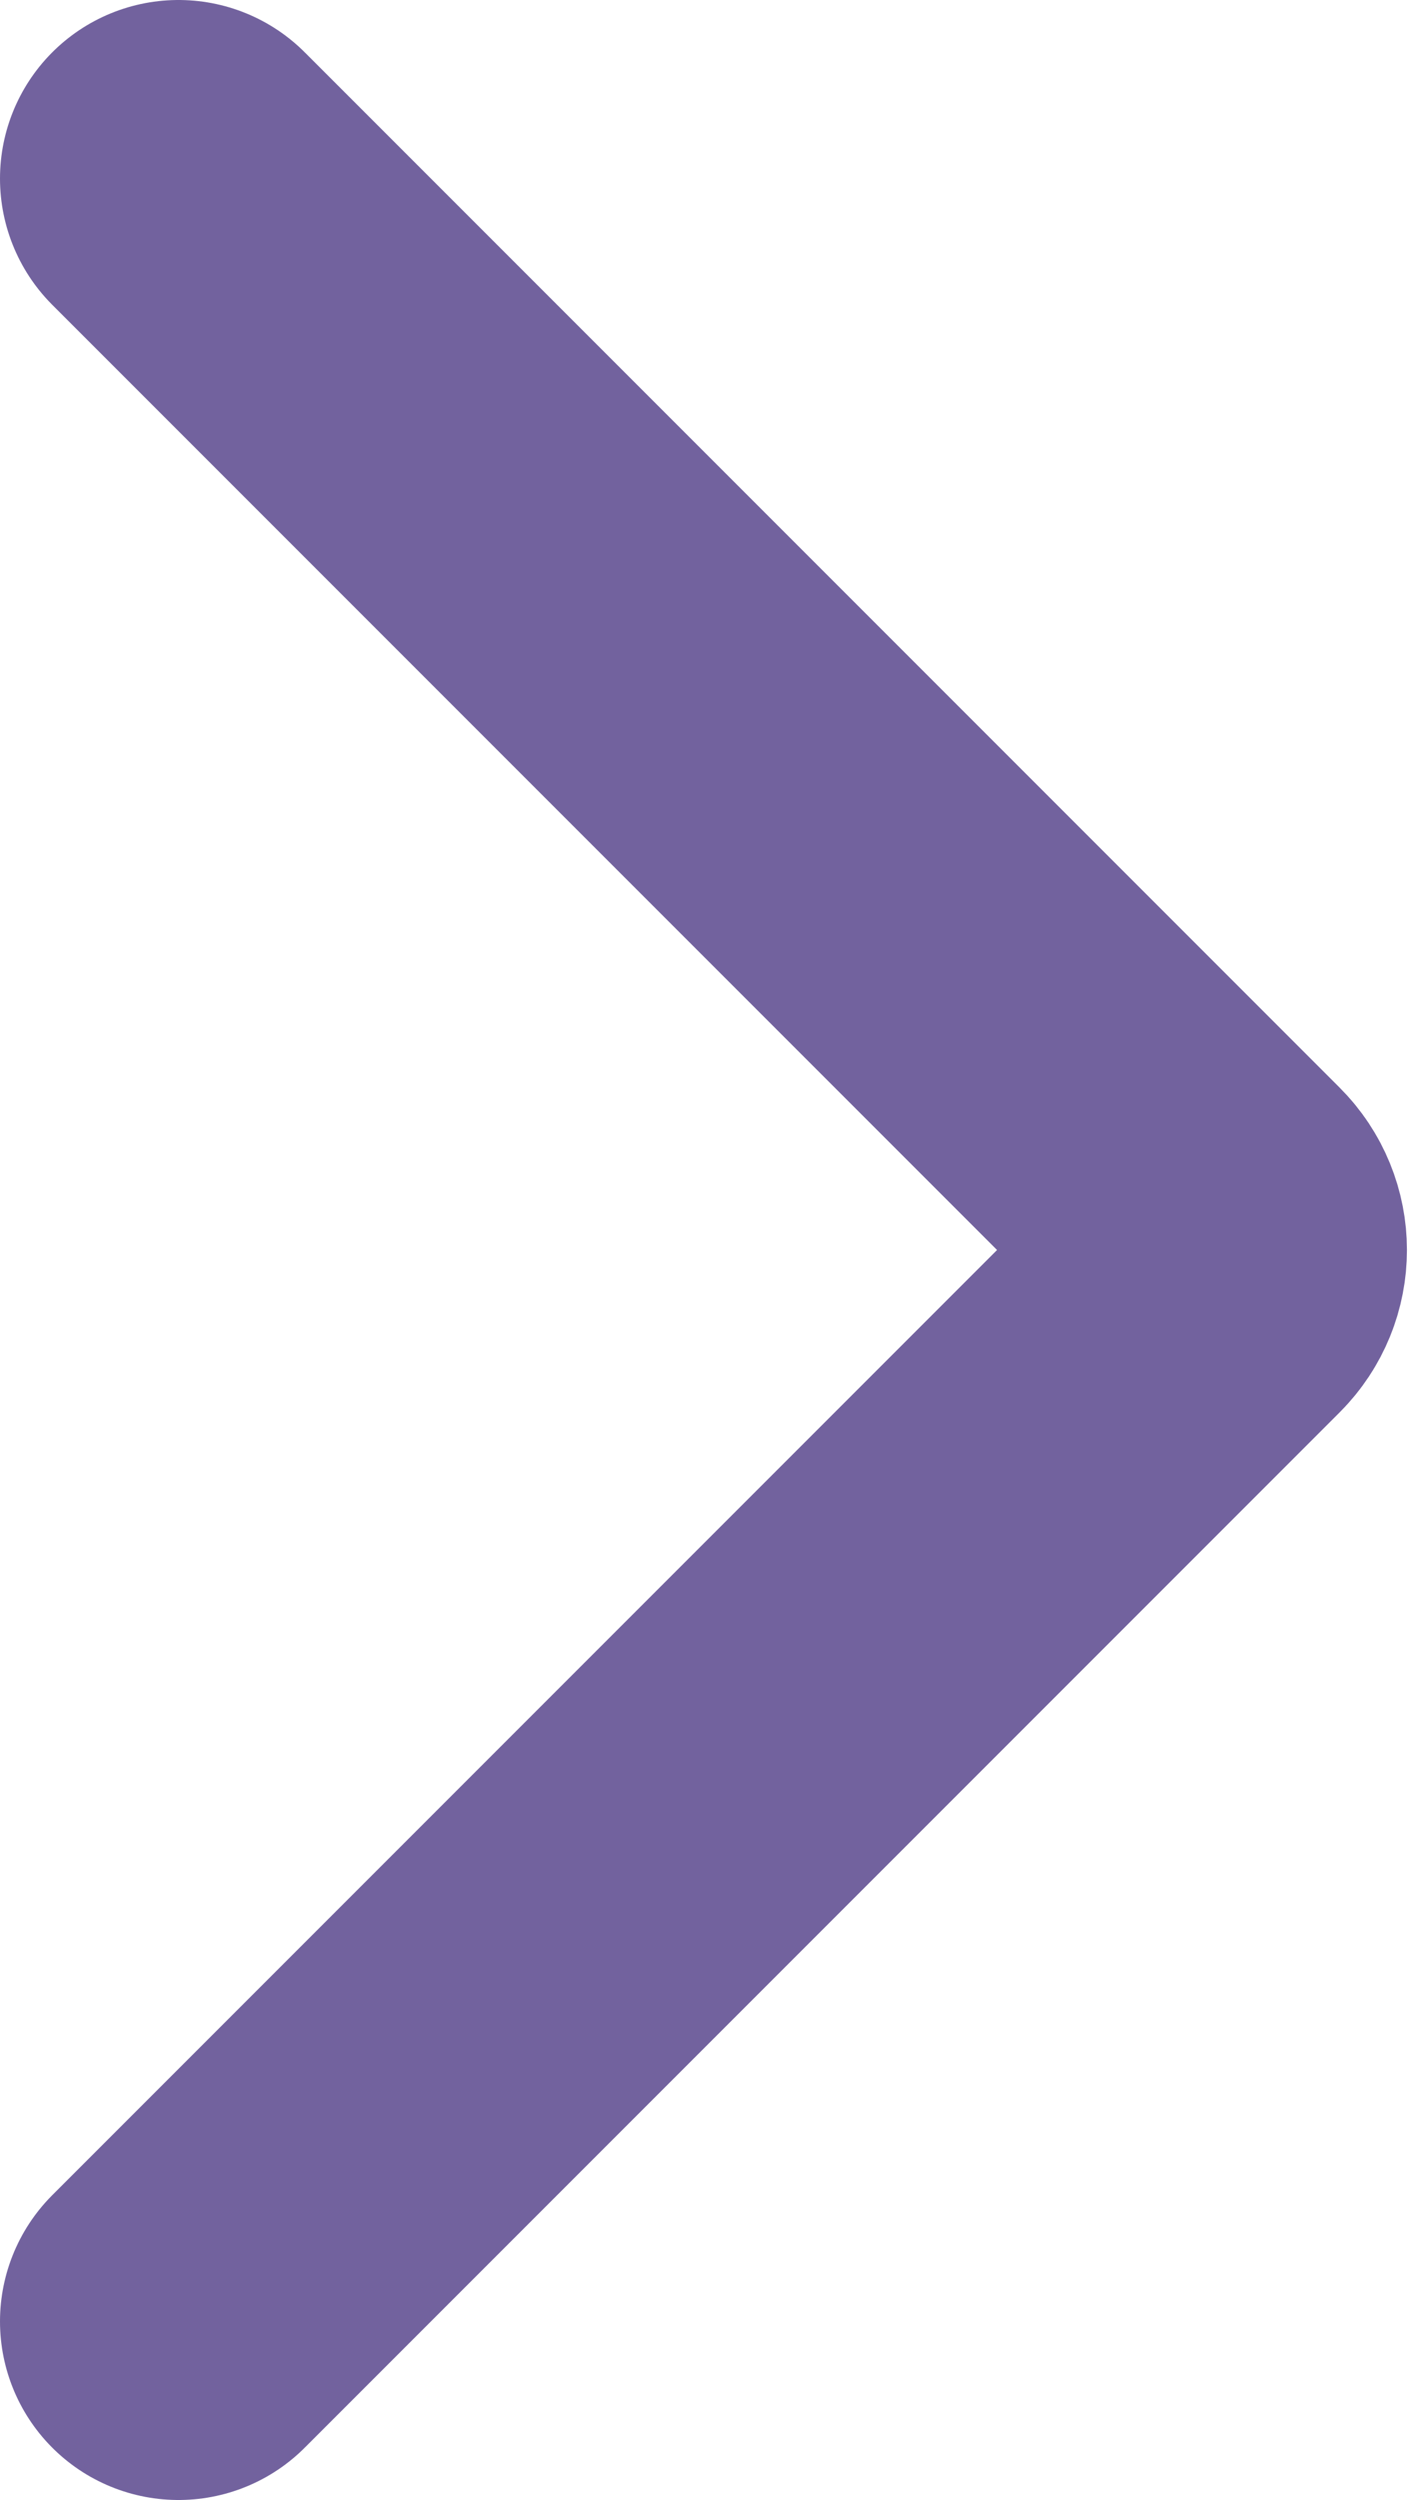 <?xml version="1.0" encoding="UTF-8"?> <svg xmlns="http://www.w3.org/2000/svg" width="8" height="14" viewBox="0 0 8 14" fill="none"><path d="M1 1L6.798 6.798C6.91 6.91 6.91 7.09 6.798 7.202L1 13" stroke="#72629E" stroke-width="2" stroke-linecap="round"></path></svg> 